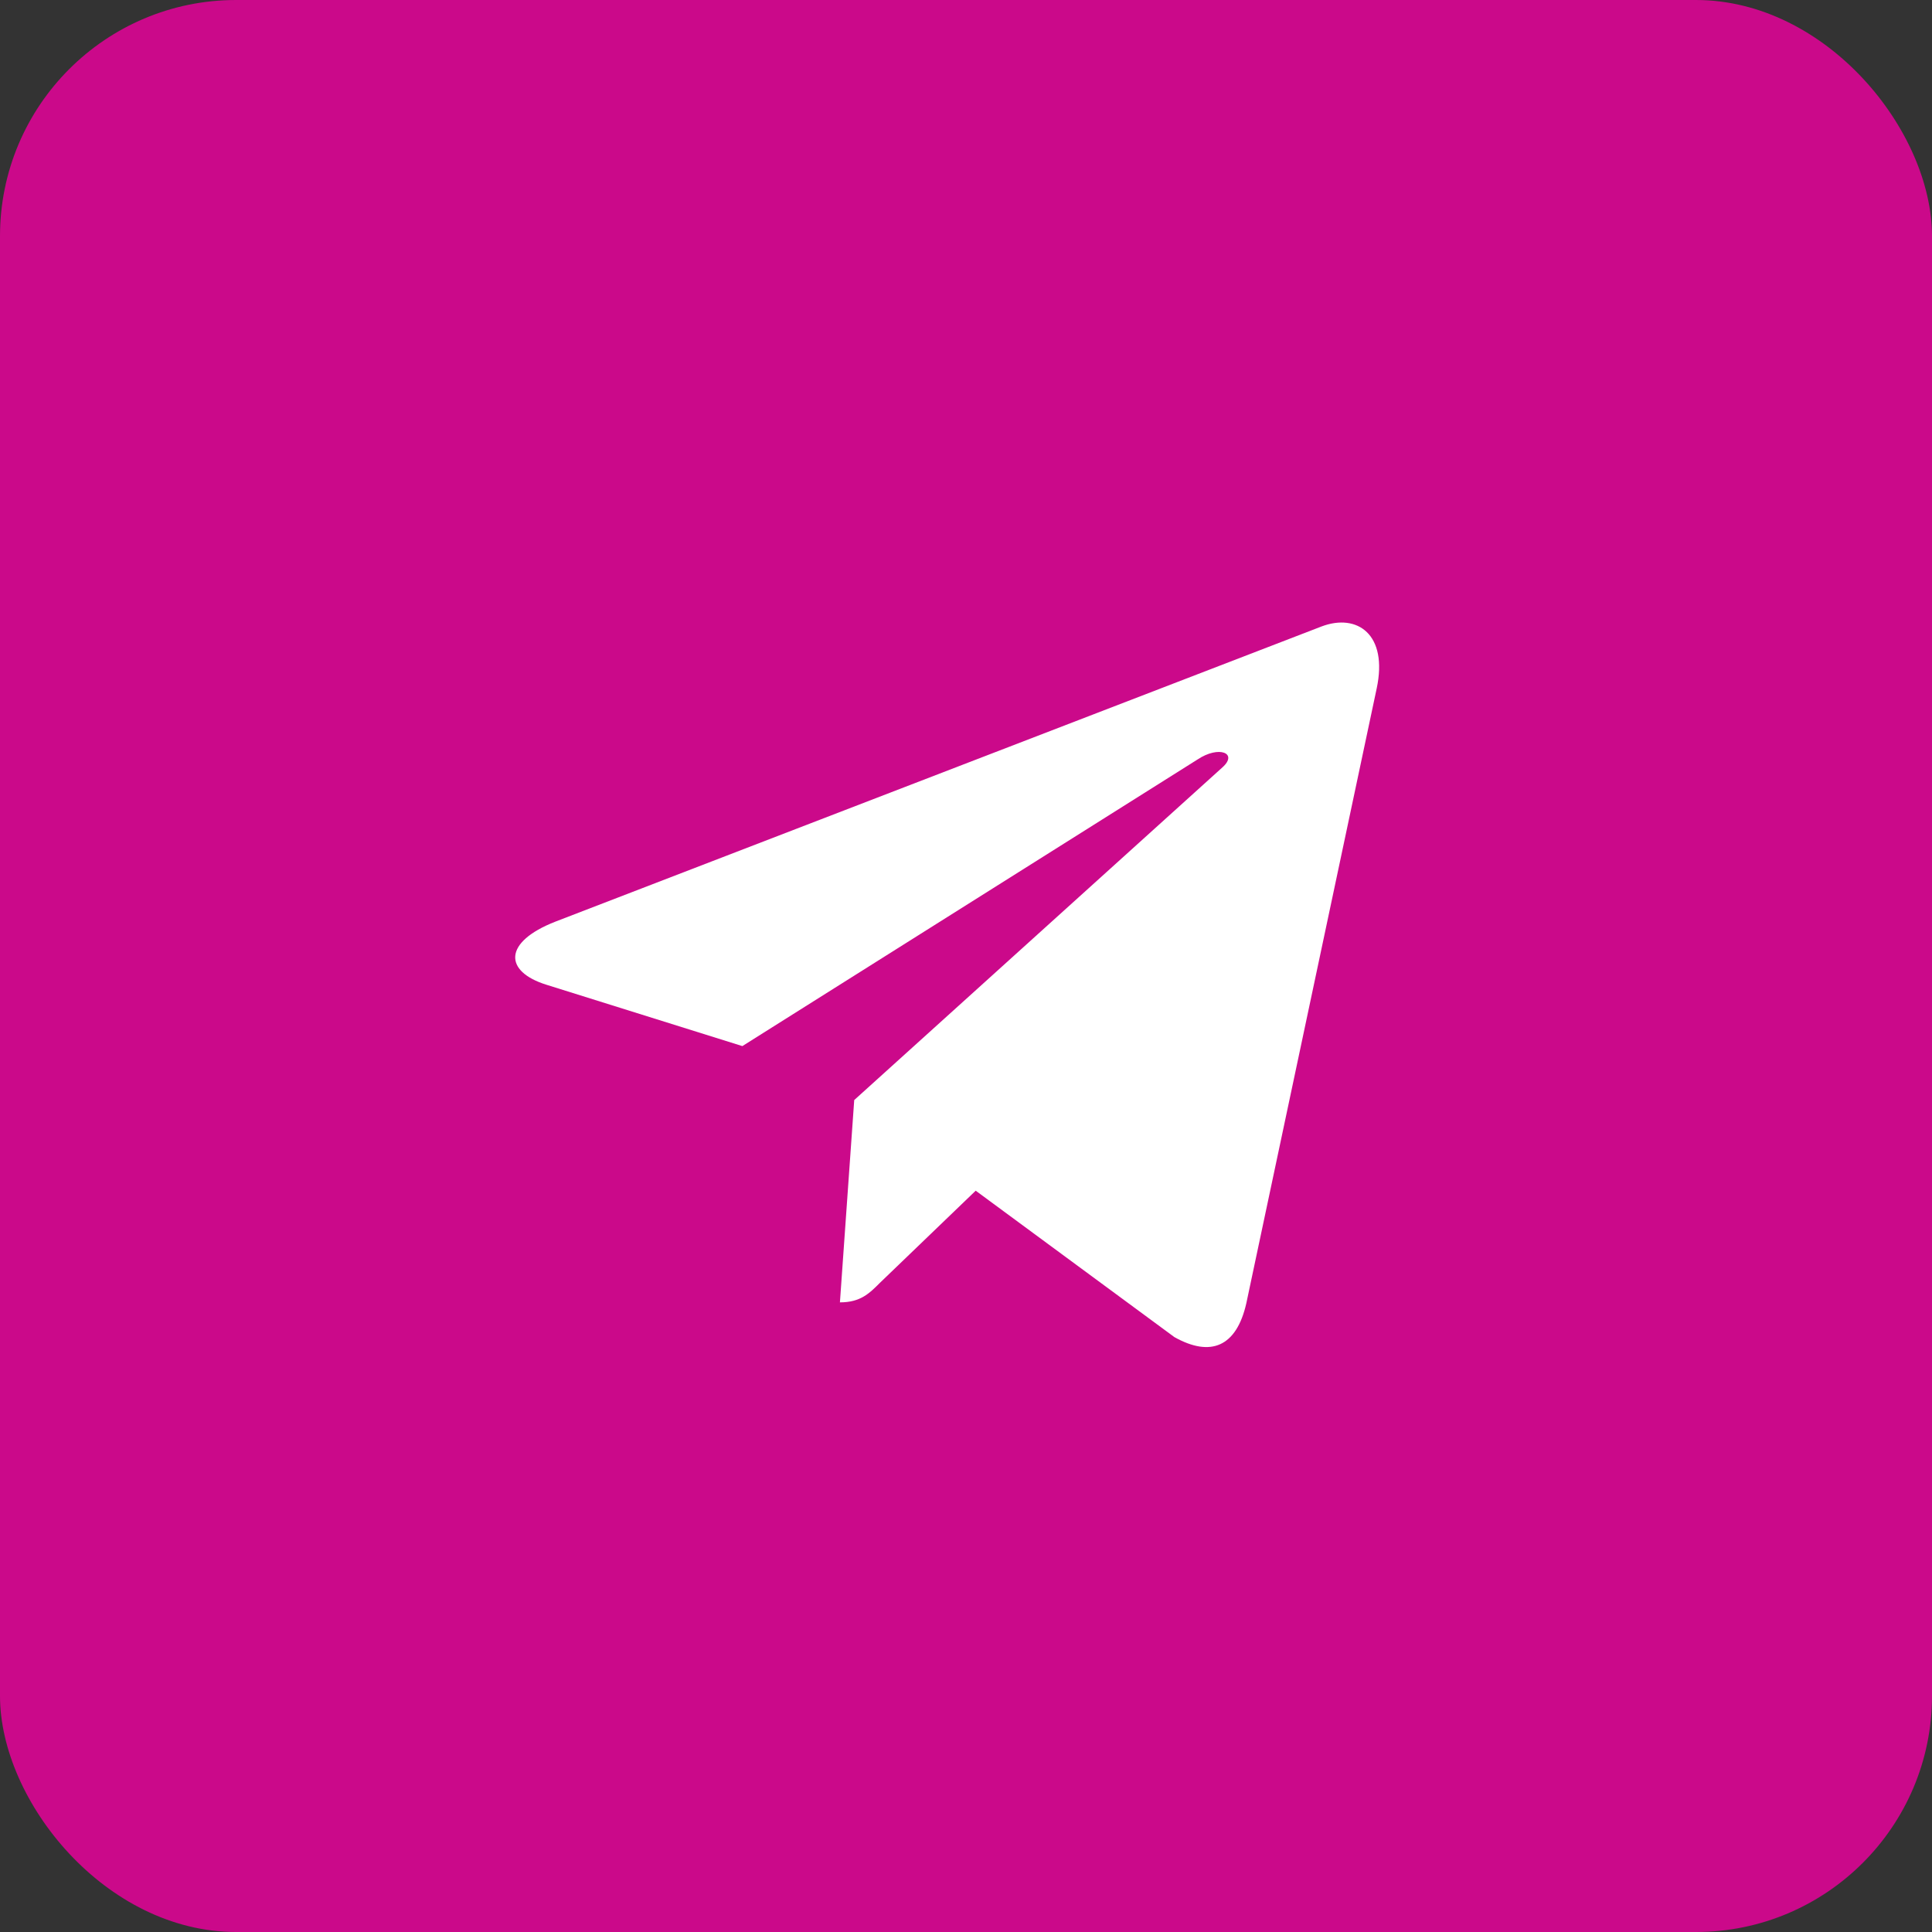 <?xml version="1.0" encoding="UTF-8"?> <svg xmlns="http://www.w3.org/2000/svg" width="90" height="90" viewBox="0 0 90 90" fill="none"><rect x="0" y="0" width="90" height="90" fill="#333333" stroke="none"/> <rect width="90" height="90" rx="11" fill="#CB098A"></rect> <path d="M64.131 32.072L58.058 60.714C57.599 62.735 56.404 63.238 54.707 62.287L45.452 55.467L40.987 59.762C40.493 60.257 40.08 60.669 39.127 60.669L39.793 51.245L56.944 35.748C57.69 35.083 56.781 34.714 55.785 35.38L34.582 48.731L25.454 45.873C23.468 45.254 23.433 43.888 25.868 42.935L61.571 29.18C63.224 28.56 64.67 29.548 64.131 32.073V32.072Z" fill="white"></path> </svg> 
